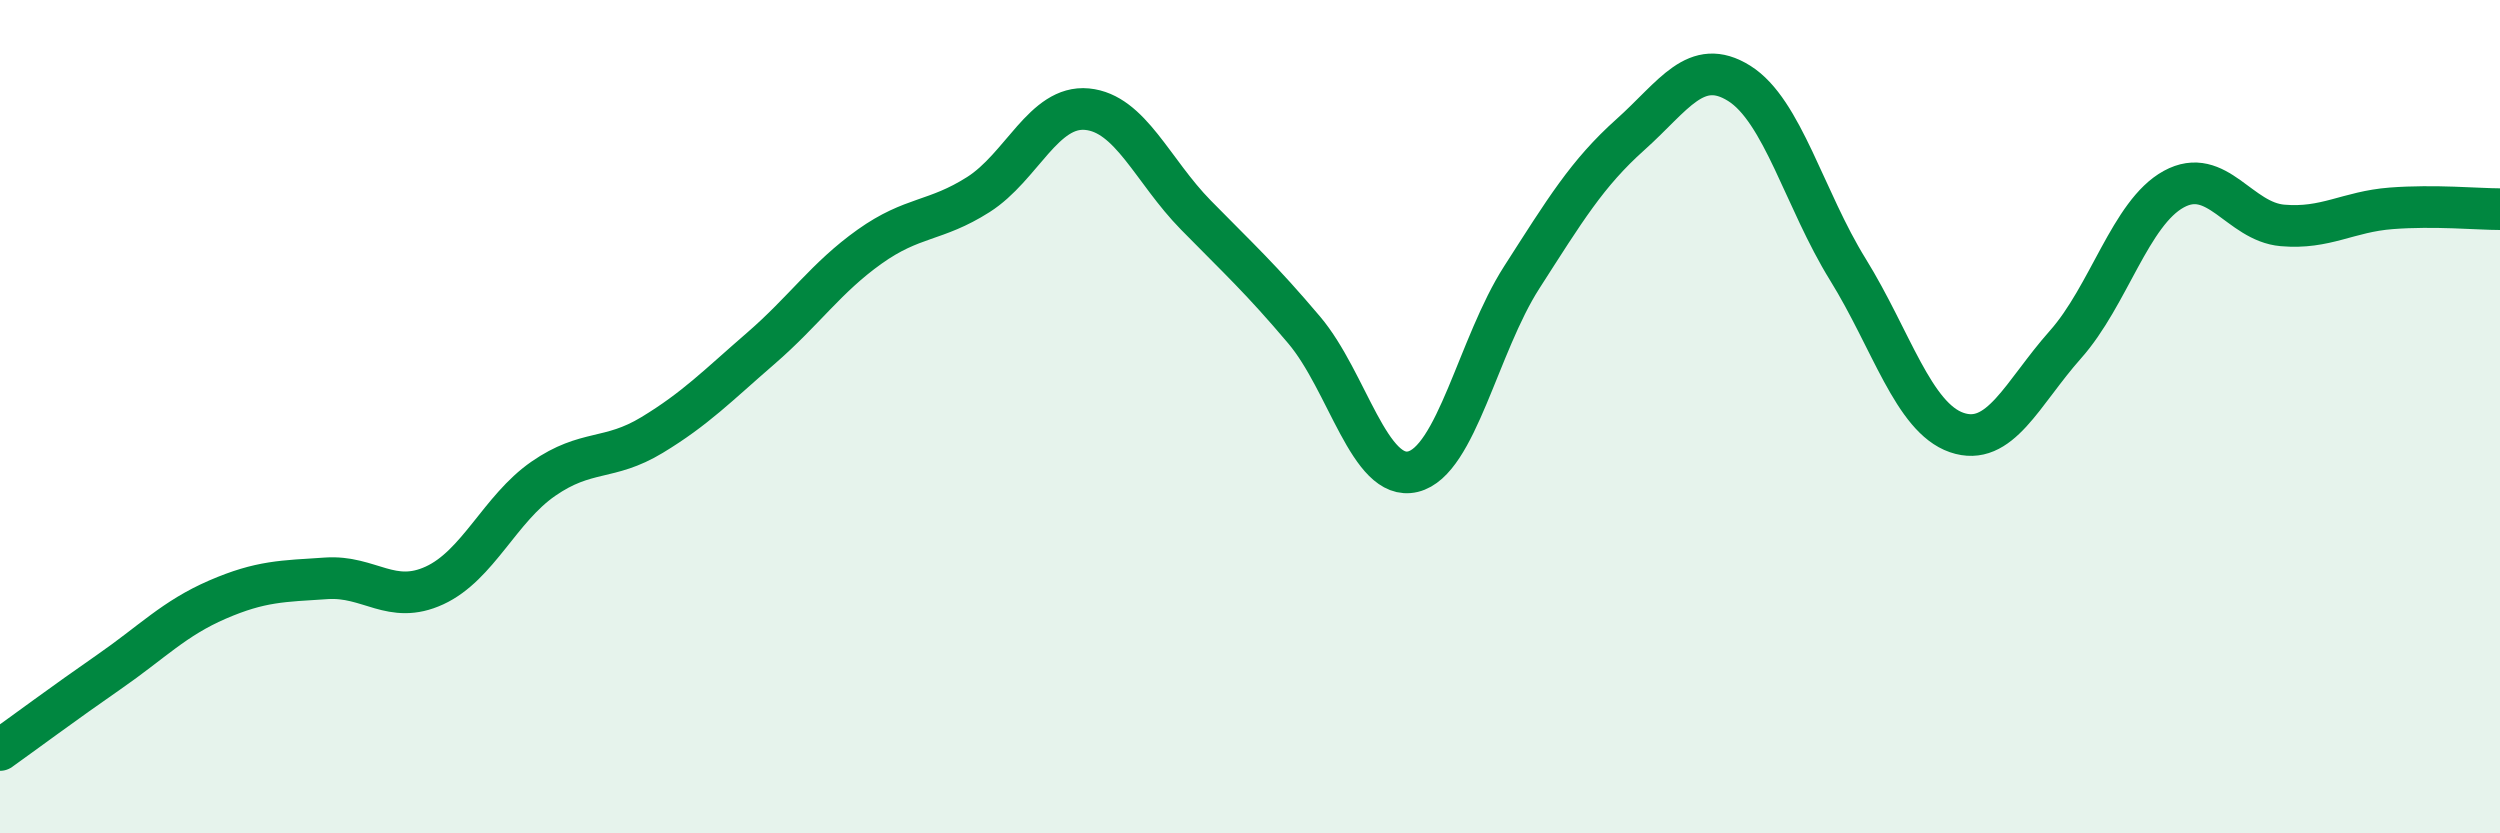 
    <svg width="60" height="20" viewBox="0 0 60 20" xmlns="http://www.w3.org/2000/svg">
      <path
        d="M 0,18 C 0.52,17.63 1.57,16.85 2.61,16.13 C 3.65,15.41 4.18,14.84 5.22,14.39 C 6.26,13.94 6.79,13.95 7.83,13.88 C 8.87,13.81 9.39,14.53 10.43,14.05 C 11.47,13.57 12,12.21 13.04,11.49 C 14.08,10.77 14.61,11.07 15.65,10.44 C 16.69,9.81 17.22,9.26 18.26,8.36 C 19.3,7.46 19.83,6.66 20.87,5.92 C 21.91,5.18 22.44,5.33 23.48,4.67 C 24.52,4.01 25.05,2.52 26.09,2.62 C 27.13,2.72 27.66,4.1 28.7,5.16 C 29.74,6.22 30.26,6.69 31.3,7.92 C 32.34,9.15 32.87,11.57 33.91,11.32 C 34.95,11.07 35.48,8.28 36.52,6.66 C 37.56,5.04 38.09,4.16 39.13,3.23 C 40.17,2.3 40.7,1.35 41.74,2 C 42.78,2.65 43.31,4.79 44.35,6.47 C 45.39,8.15 45.92,10.02 46.96,10.38 C 48,10.74 48.53,9.44 49.57,8.27 C 50.61,7.1 51.13,5.11 52.17,4.54 C 53.21,3.97 53.74,5.32 54.78,5.41 C 55.82,5.5 56.35,5.08 57.39,5 C 58.43,4.92 59.48,5.02 60,5.02L60 20L0 20Z"
        fill="#008740"
        opacity="0.1"
        stroke-linecap="round"
        stroke-linejoin="round"
      />
      <path
        d="M 0,18 C 0.52,17.63 1.57,16.85 2.61,16.13 C 3.65,15.41 4.18,14.84 5.22,14.39 C 6.26,13.94 6.79,13.95 7.83,13.88 C 8.87,13.81 9.39,14.53 10.43,14.05 C 11.47,13.57 12,12.21 13.04,11.49 C 14.08,10.77 14.61,11.07 15.65,10.44 C 16.69,9.81 17.22,9.26 18.26,8.36 C 19.3,7.46 19.83,6.66 20.87,5.92 C 21.91,5.18 22.44,5.33 23.48,4.67 C 24.52,4.01 25.05,2.52 26.09,2.62 C 27.13,2.72 27.66,4.1 28.7,5.16 C 29.74,6.22 30.26,6.69 31.3,7.92 C 32.34,9.15 32.87,11.57 33.91,11.32 C 34.95,11.07 35.48,8.28 36.52,6.66 C 37.56,5.04 38.09,4.16 39.13,3.23 C 40.17,2.3 40.7,1.35 41.74,2 C 42.78,2.65 43.31,4.79 44.35,6.47 C 45.39,8.15 45.92,10.02 46.96,10.38 C 48,10.74 48.53,9.44 49.57,8.27 C 50.61,7.1 51.13,5.11 52.17,4.54 C 53.21,3.97 53.74,5.32 54.78,5.41 C 55.82,5.5 56.35,5.08 57.39,5 C 58.43,4.92 59.48,5.02 60,5.02"
        stroke="#008740"
        stroke-width="1"
        fill="none"
        stroke-linecap="round"
        stroke-linejoin="round"
      />
    </svg>
  